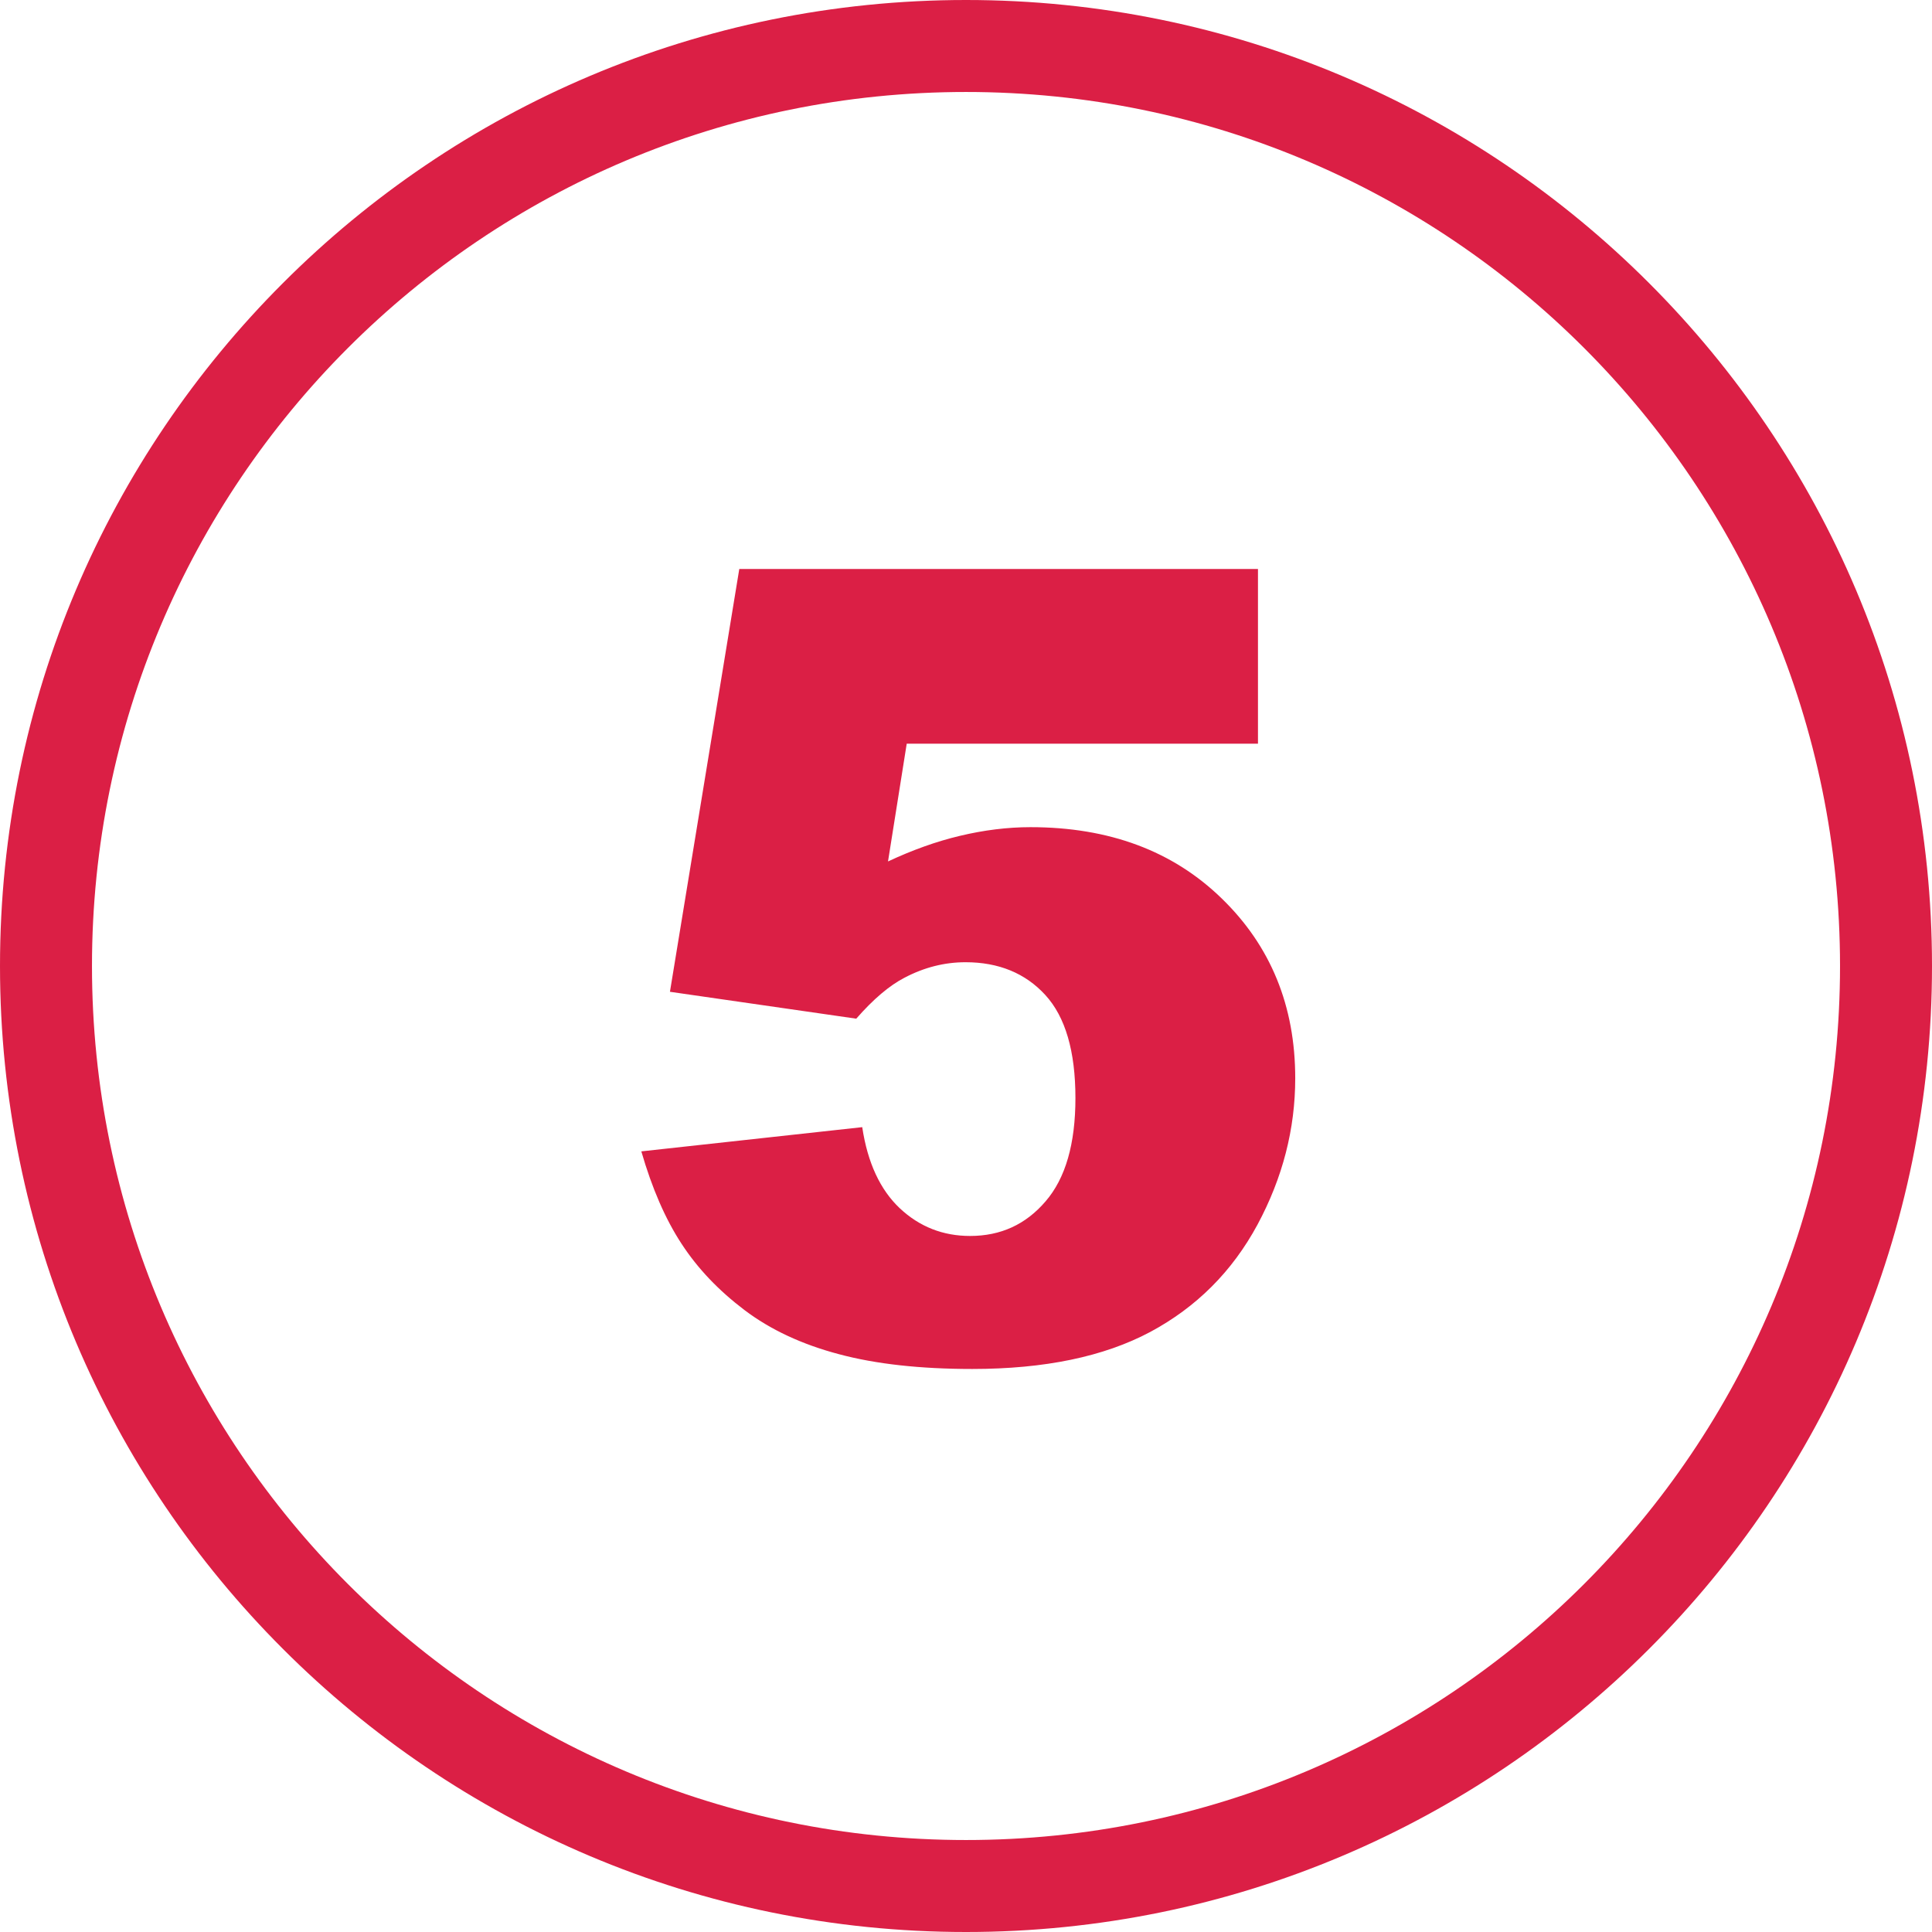 <svg version="1.1" id="Layer_1" xmlns="http://www.w3.org/2000/svg" xmlns:xlink="http://www.w3.org/1999/xlink" x="0px" y="0px" viewBox="0 0 122.88 122.88" style="enable-background:new 0 0 122.88 122.88" xml:space="preserve"><defs>
  <style type="text/css">
   <![CDATA[
    .fil0 {fill:#db1f45}
   ]]>
  </style>
 </defs> 
 <path class="fil0" d="M61.44,0c16.97,0,32.33,6.88,43.44,18c11.12,11.12,18,26.48,18,43.44c0,16.97-6.88,32.33-18,43.44 c-11.12,11.12-26.48,18-43.44,18c-16.97,0-32.33-6.88-43.44-18C6.88,93.77,0,78.41,0,61.44C0,44.47,6.88,29.11,18,18 C29.11,6.88,44.47,0,61.44,0L61.44,0z M47.02,36.19h32.99V47.3H57.67l-1.19,7.49c1.54-0.72,3.06-1.27,4.58-1.63 c1.51-0.36,3.01-0.55,4.48-0.55c5,0,9.06,1.51,12.17,4.54c3.11,3.02,4.67,6.83,4.67,11.43c0,3.23-0.8,6.33-2.4,9.31 c-1.61,2.98-3.88,5.25-6.83,6.83c-2.95,1.57-6.72,2.35-11.31,2.35c-3.3,0-6.13-0.31-8.48-0.94c-2.35-0.62-4.36-1.56-6-2.8 c-1.65-1.25-2.98-2.64-4.01-4.22c-1.03-1.57-1.88-3.53-2.56-5.88l14.05-1.54c0.34,2.26,1.14,3.98,2.39,5.16 c1.26,1.18,2.75,1.76,4.47,1.76c1.95,0,3.54-0.73,4.8-2.2c1.27-1.47,1.9-3.66,1.9-6.57c0-2.98-0.64-5.16-1.91-6.55 c-1.27-1.39-2.97-2.09-5.08-2.09c-1.34,0-2.64,0.33-3.89,0.99c-0.93,0.48-1.96,1.34-3.06,2.6l-11.85-1.71L47.02,36.19L47.02,36.19z M100.75,22.13C90.69,12.07,76.79,5.85,61.44,5.85c-15.35,0-29.25,6.22-39.31,16.28C12.07,32.19,5.85,46.09,5.85,61.44 c0,15.35,6.22,29.25,16.28,39.31c10.06,10.06,23.96,16.28,39.31,16.28c15.35,0,29.25-6.22,39.31-16.28 c10.06-10.06,16.28-23.96,16.28-39.31C117.03,46.09,110.81,32.19,100.75,22.13L100.75,22.13z"/></svg>